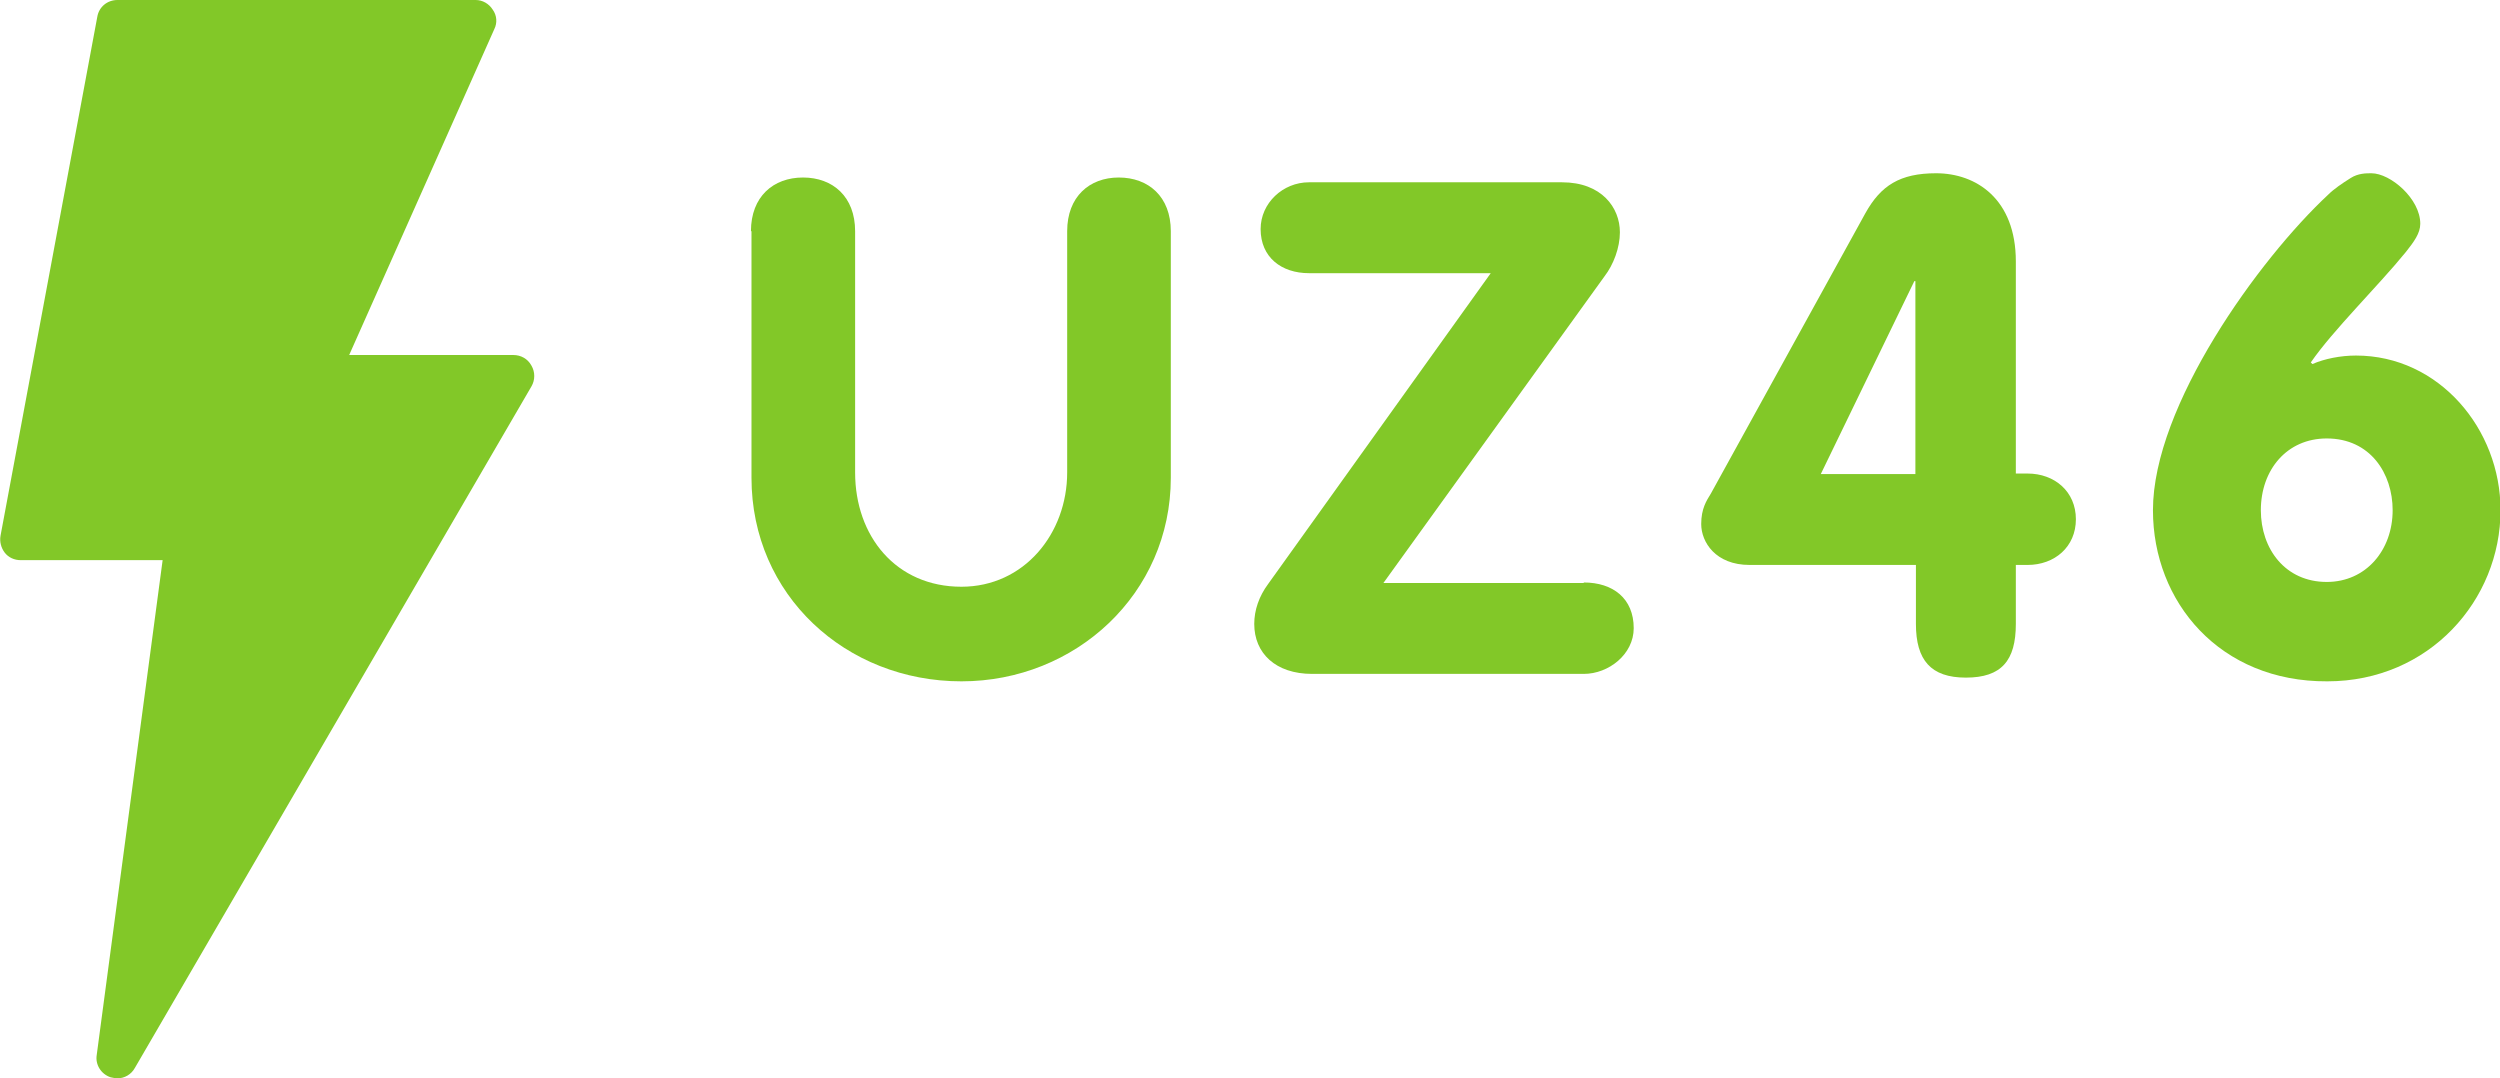 <?xml version="1.0" encoding="utf-8"?>
<!-- Generator: Adobe Illustrator 25.2.1, SVG Export Plug-In . SVG Version: 6.00 Build 0)  -->
<svg version="1.1" id="Ebene_1" xmlns="http://www.w3.org/2000/svg" xmlns:xlink="http://www.w3.org/1999/xlink" x="0px" y="0px"
	 viewBox="0 0 47.04 20.29" style="enable-background:new 0 0 47.04 20.29;" xml:space="preserve">
<style type="text/css">
	.st0{fill:#82C828;}
</style>
<g>
	<g>
		<path class="st0" d="M14.13,4.35c0-0.65,0.42-1.01,0.98-1.01s0.98,0.36,0.98,1.01v4.54c0,1.2,0.77,2.15,2,2.15
			c1.18,0,1.99-1,1.99-2.15V4.35c0-0.65,0.42-1.01,0.97-1.01c0.56,0,0.98,0.36,0.98,1.01v4.64c0,2.18-1.79,3.83-3.94,3.83
			c-2.17,0-3.95-1.62-3.95-3.83V4.35z"/>
		<path class="st0" d="M29.8,10.96c0.55,0,0.94,0.3,0.94,0.86c0,0.49-0.47,0.86-0.94,0.86h-5.11c-0.69,0-1.09-0.39-1.09-0.94
			c0-0.26,0.09-0.52,0.26-0.75l4.19-5.85h-3.42c-0.52,0-0.91-0.3-0.91-0.83c0-0.49,0.42-0.88,0.91-0.88h4.76
			c0.75,0,1.09,0.48,1.09,0.94c0,0.29-0.12,0.61-0.29,0.83l-4.16,5.77H29.8z"/>
		<path class="st0" d="M32.92,10.63c-0.64,0-0.91-0.43-0.91-0.77c0-0.29,0.1-0.44,0.18-0.57l2.91-5.28
			c0.29-0.52,0.65-0.75,1.33-0.75c0.75,0,1.5,0.48,1.5,1.66v3.99h0.22c0.51,0,0.91,0.34,0.91,0.86s-0.4,0.86-0.91,0.86h-0.22v1.11
			c0,0.69-0.27,1.01-0.94,1.01c-0.66,0-0.94-0.33-0.94-1.01v-1.11H32.92z M36.05,5.29h-0.03l-1.76,3.63h1.78V5.29z"/>
		<path class="st0" d="M40.51,9.6c0-1.96,1.99-4.72,3.3-5.94c0.1-0.1,0.26-0.21,0.42-0.31c0.14-0.09,0.29-0.09,0.39-0.09
			c0.36,0,0.92,0.48,0.92,0.95c0,0.18-0.12,0.34-0.27,0.53c-0.52,0.64-1.37,1.47-1.79,2.08l0.03,0.03c0.23-0.1,0.53-0.16,0.82-0.16
			c1.56,0,2.72,1.38,2.72,2.91c0,1.69-1.34,3.22-3.26,3.22C41.77,12.83,40.51,11.33,40.51,9.6z M42.54,9.6
			c0,0.73,0.46,1.35,1.24,1.35c0.74,0,1.24-0.6,1.24-1.35c0-0.69-0.42-1.35-1.24-1.35C43.03,8.25,42.54,8.84,42.54,9.6z"/>
	</g>
	<g>
		<g>
			<path class="st0" d="M2.21,20.29c-0.04,0-0.08-0.01-0.13-0.02c-0.18-0.06-0.29-0.24-0.26-0.42l1.24-9.31H0.39
				c-0.12,0-0.23-0.05-0.3-0.14c-0.07-0.09-0.1-0.21-0.08-0.32l1.82-9.76C1.86,0.13,2.02,0,2.21,0h6.74C9.08,0,9.2,0.07,9.27,0.18
				C9.35,0.29,9.36,0.43,9.3,0.55L6.57,6.68h3.09c0.14,0,0.27,0.07,0.34,0.2c0.07,0.12,0.07,0.27,0,0.39L2.54,20.09
				C2.47,20.22,2.34,20.29,2.21,20.29z"/>
		</g>
	</g>
</g>
</svg>
